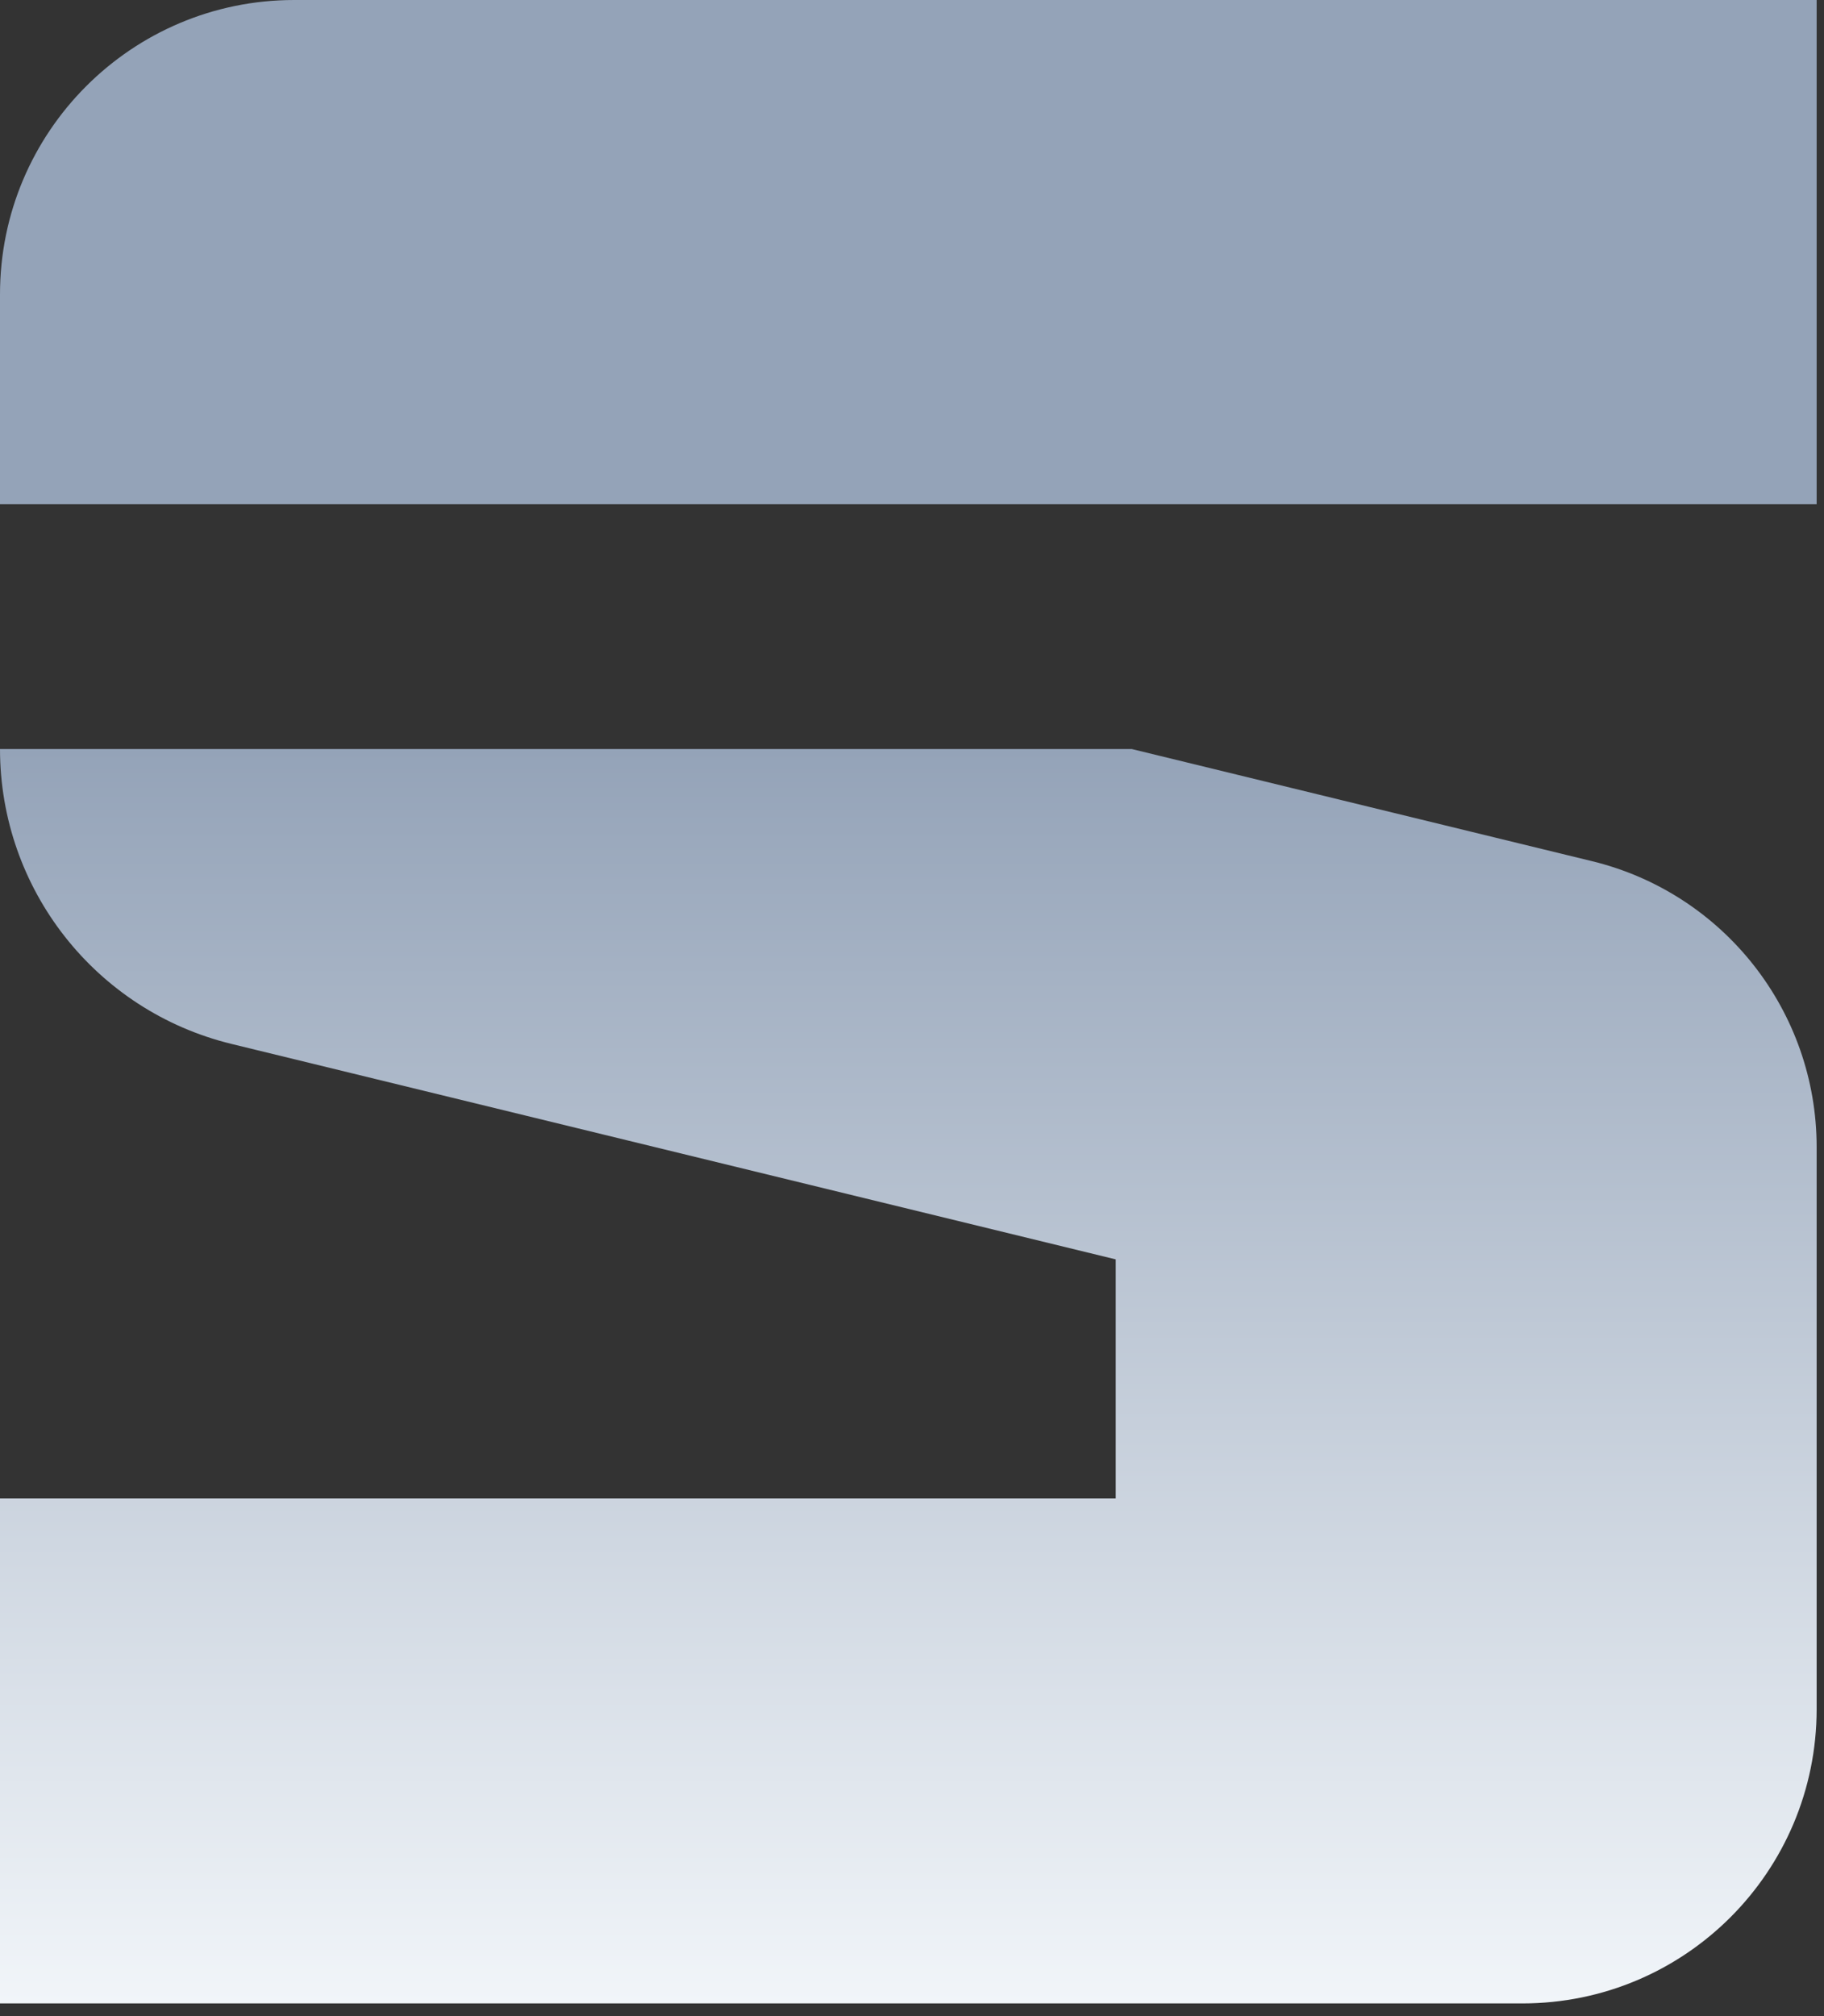 <?xml version="1.0" encoding="UTF-8"?> <svg xmlns="http://www.w3.org/2000/svg" width="124" height="137" viewBox="0 0 124 137" fill="none"><rect x="0" y="0" width="124" height="137" fill="#333333" stroke="none"/><path d="M76.939 50.899L108.229 58.52C117.189 60.7 123.5 68.729 123.5 77.949V116.14C123.5 127.189 114.55 136.139 103.5 136.14H0V101.83H75.85V85.58L15.739 70.939C6.499 68.689 0 60.409 0 50.899H76.939ZM123.5 0V34.26H0V20C0 8.96 8.95 0 20 0H123.5Z" fill="url(#paint0_linear_110_344)"></path><defs><linearGradient id="paint0_linear_110_344" x1="61.749" y1="50.9" x2="61.749" y2="136.14" gradientUnits="userSpaceOnUse"><stop stop-color="#94A3B8"></stop><stop offset="1" stop-color="#F1F5F9"></stop></linearGradient></defs></svg> 